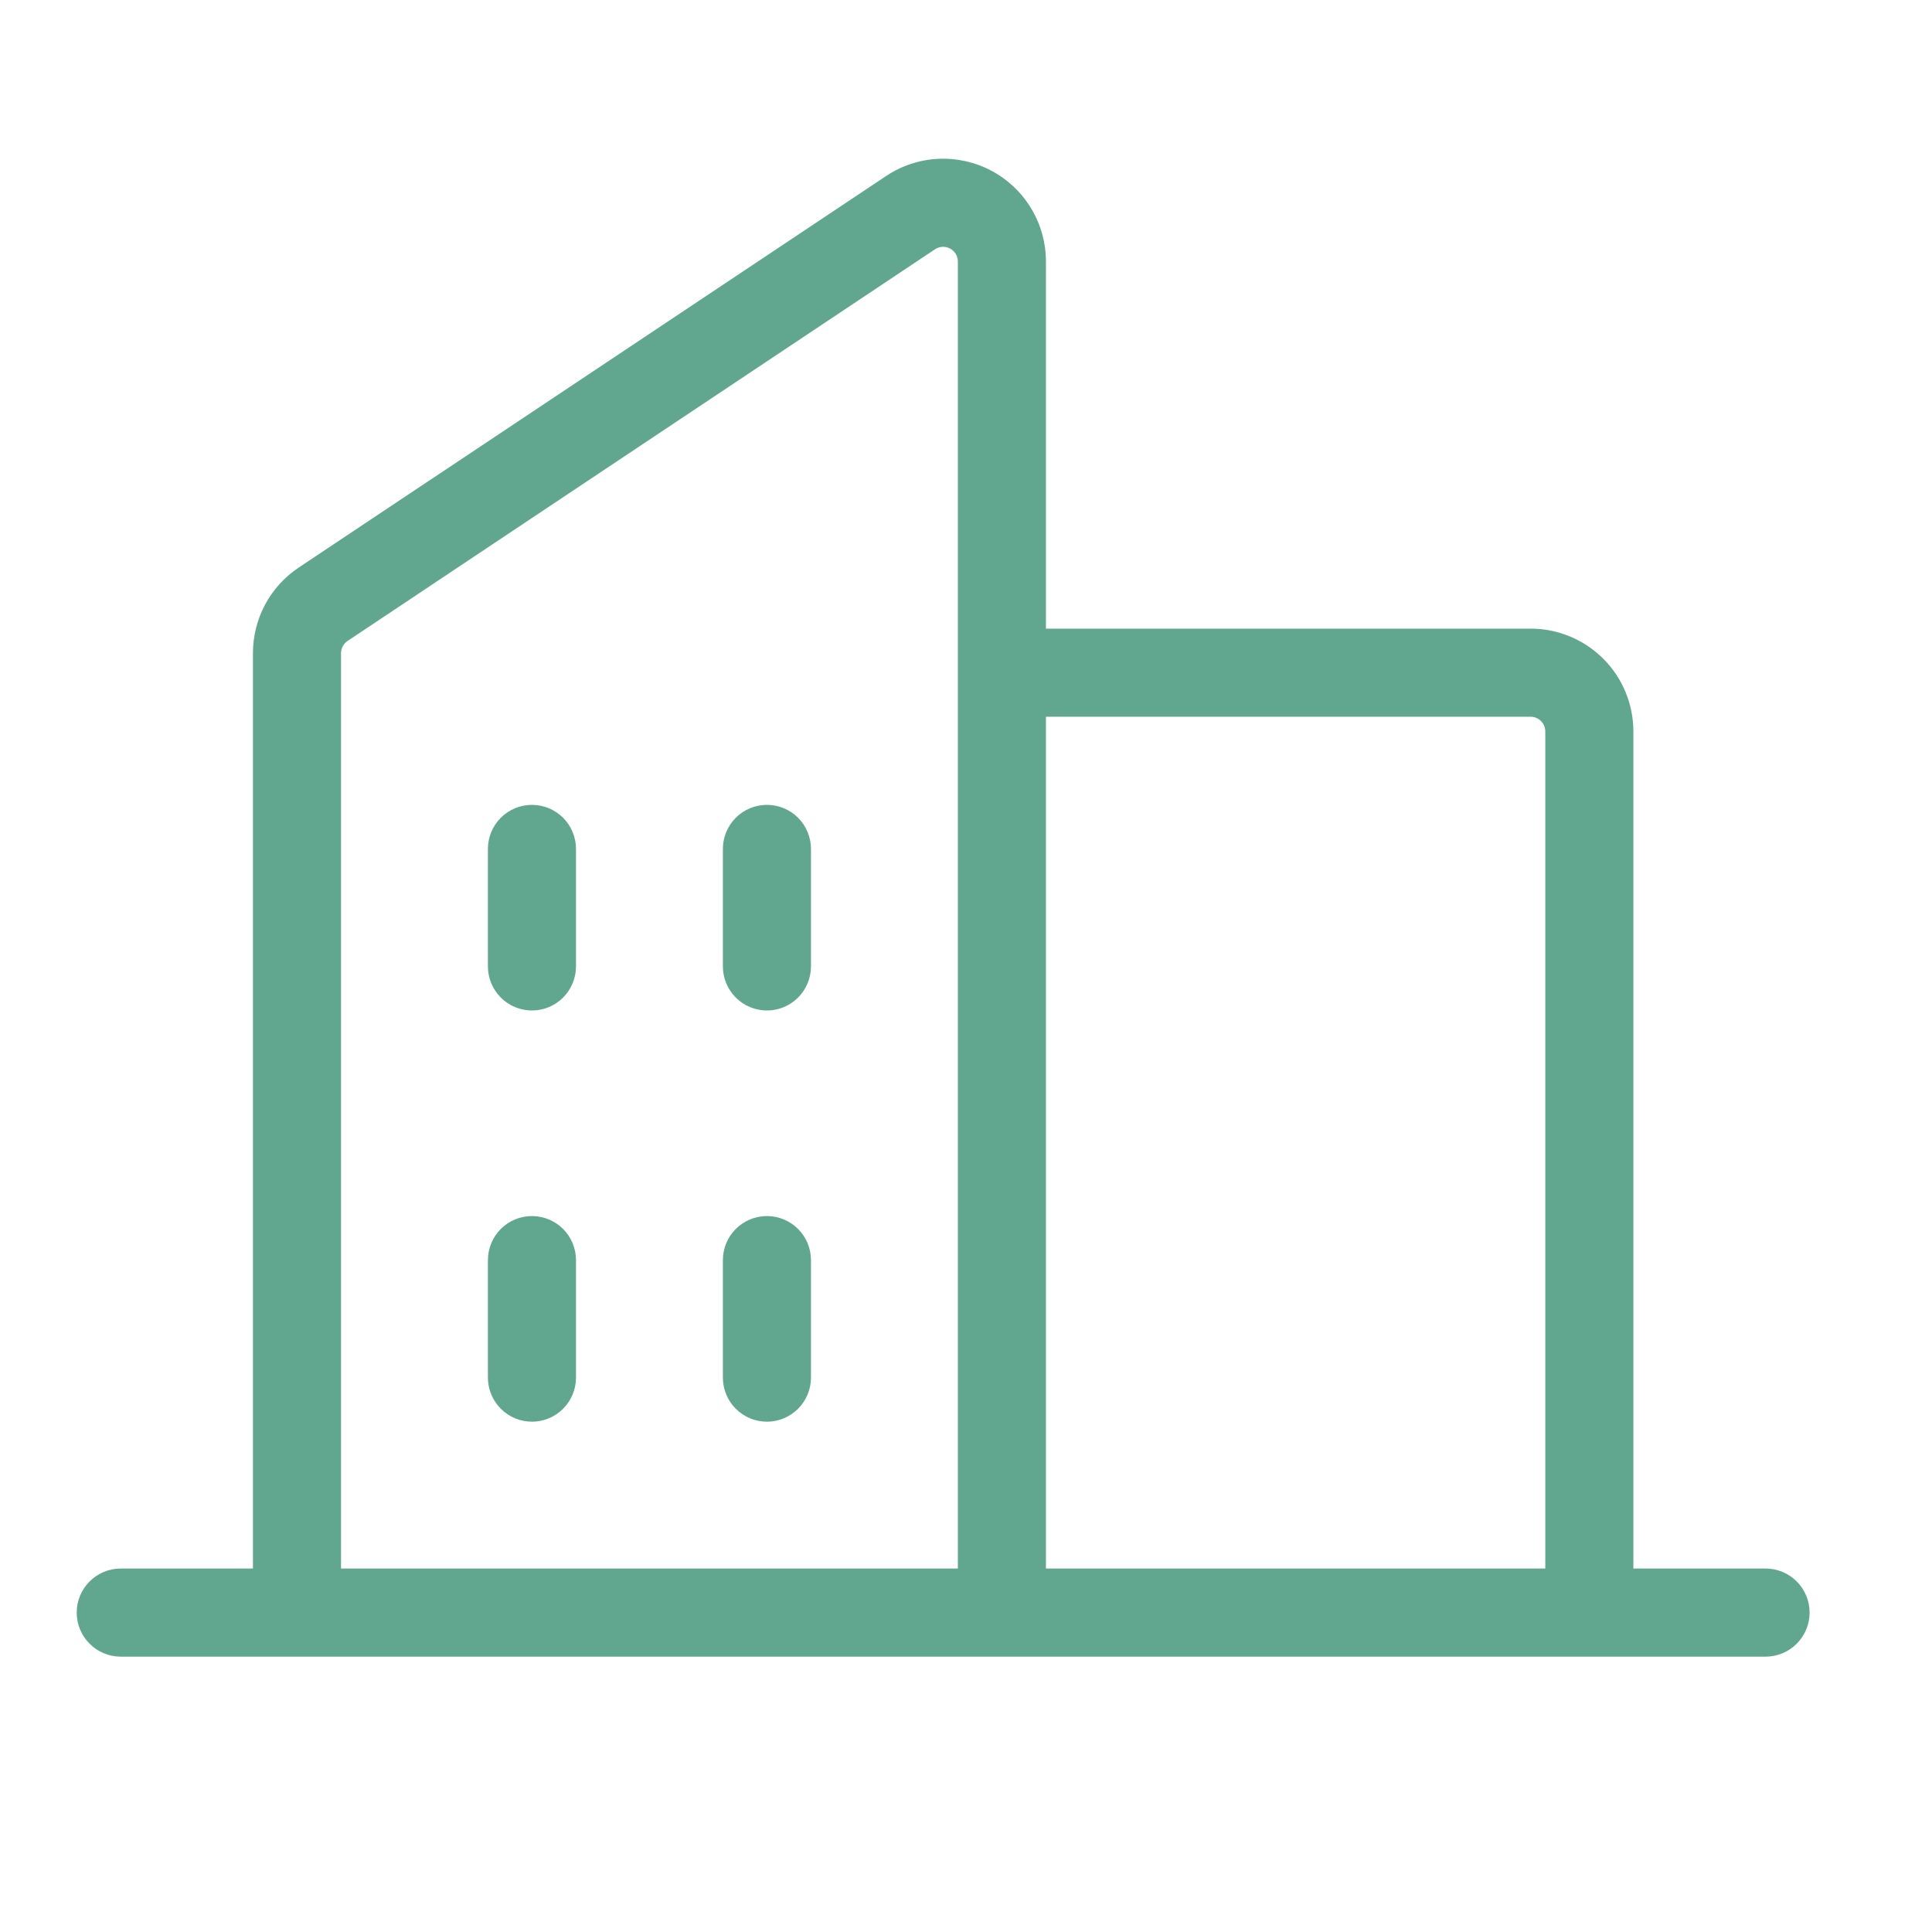 <svg width="37" height="37" viewBox="0 0 37 37" fill="none" xmlns="http://www.w3.org/2000/svg">
<path d="M33.812 30.039H31.281L31.281 14.008C31.281 13.486 31.074 12.985 30.705 12.616C30.335 12.246 29.835 12.039 29.312 12.039L20.031 12.039V5.008C20.031 4.651 19.934 4.302 19.751 3.996C19.568 3.691 19.305 3.44 18.991 3.272C18.677 3.104 18.323 3.025 17.967 3.042C17.611 3.059 17.266 3.173 16.97 3.371L5.72 10.87C5.45 11.05 5.229 11.294 5.076 11.58C4.924 11.866 4.844 12.185 4.844 12.509L4.844 30.039H2.312C2.089 30.039 1.874 30.128 1.716 30.286C1.558 30.444 1.469 30.659 1.469 30.883C1.469 31.107 1.558 31.321 1.716 31.479C1.874 31.638 2.089 31.727 2.312 31.727L33.812 31.727C34.036 31.727 34.251 31.638 34.409 31.479C34.567 31.321 34.656 31.107 34.656 30.883C34.656 30.659 34.567 30.444 34.409 30.286C34.251 30.128 34.036 30.039 33.812 30.039ZM29.312 13.726C29.387 13.726 29.459 13.756 29.511 13.809C29.564 13.862 29.594 13.933 29.594 14.008L29.594 30.039H20.031L20.031 13.726L29.312 13.726ZM6.531 12.509C6.531 12.463 6.543 12.417 6.565 12.376C6.586 12.336 6.618 12.301 6.656 12.275L17.906 4.774C17.949 4.746 17.998 4.73 18.049 4.727C18.099 4.725 18.15 4.736 18.195 4.76C18.24 4.784 18.277 4.82 18.304 4.863C18.33 4.907 18.344 4.957 18.344 5.008L18.344 30.039L6.531 30.039L6.531 12.509ZM15.531 16.258V18.508C15.531 18.732 15.442 18.946 15.284 19.104C15.126 19.263 14.911 19.352 14.688 19.352C14.464 19.352 14.249 19.263 14.091 19.104C13.933 18.946 13.844 18.732 13.844 18.508V16.258C13.844 16.034 13.933 15.819 14.091 15.661C14.249 15.503 14.464 15.414 14.688 15.414C14.911 15.414 15.126 15.503 15.284 15.661C15.442 15.819 15.531 16.034 15.531 16.258ZM11.031 16.258V18.508C11.031 18.732 10.942 18.946 10.784 19.104C10.626 19.263 10.411 19.352 10.188 19.352C9.964 19.352 9.749 19.263 9.591 19.104C9.433 18.946 9.344 18.732 9.344 18.508L9.344 16.258C9.344 16.034 9.433 15.819 9.591 15.661C9.749 15.503 9.964 15.414 10.188 15.414C10.411 15.414 10.626 15.503 10.784 15.661C10.942 15.819 11.031 16.034 11.031 16.258ZM11.031 24.133V26.383C11.031 26.607 10.942 26.821 10.784 26.979C10.626 27.138 10.411 27.227 10.188 27.227C9.964 27.227 9.749 27.138 9.591 26.979C9.433 26.821 9.344 26.607 9.344 26.383V24.133C9.344 23.909 9.433 23.694 9.591 23.536C9.749 23.378 9.964 23.289 10.188 23.289C10.411 23.289 10.626 23.378 10.784 23.536C10.942 23.694 11.031 23.909 11.031 24.133ZM15.531 24.133V26.383C15.531 26.607 15.442 26.821 15.284 26.979C15.126 27.138 14.911 27.227 14.688 27.227C14.464 27.227 14.249 27.138 14.091 26.979C13.933 26.821 13.844 26.607 13.844 26.383V24.133C13.844 23.909 13.933 23.694 14.091 23.536C14.249 23.378 14.464 23.289 14.688 23.289C14.911 23.289 15.126 23.378 15.284 23.536C15.442 23.694 15.531 23.909 15.531 24.133Z" fill="#61A790"/>
</svg>
